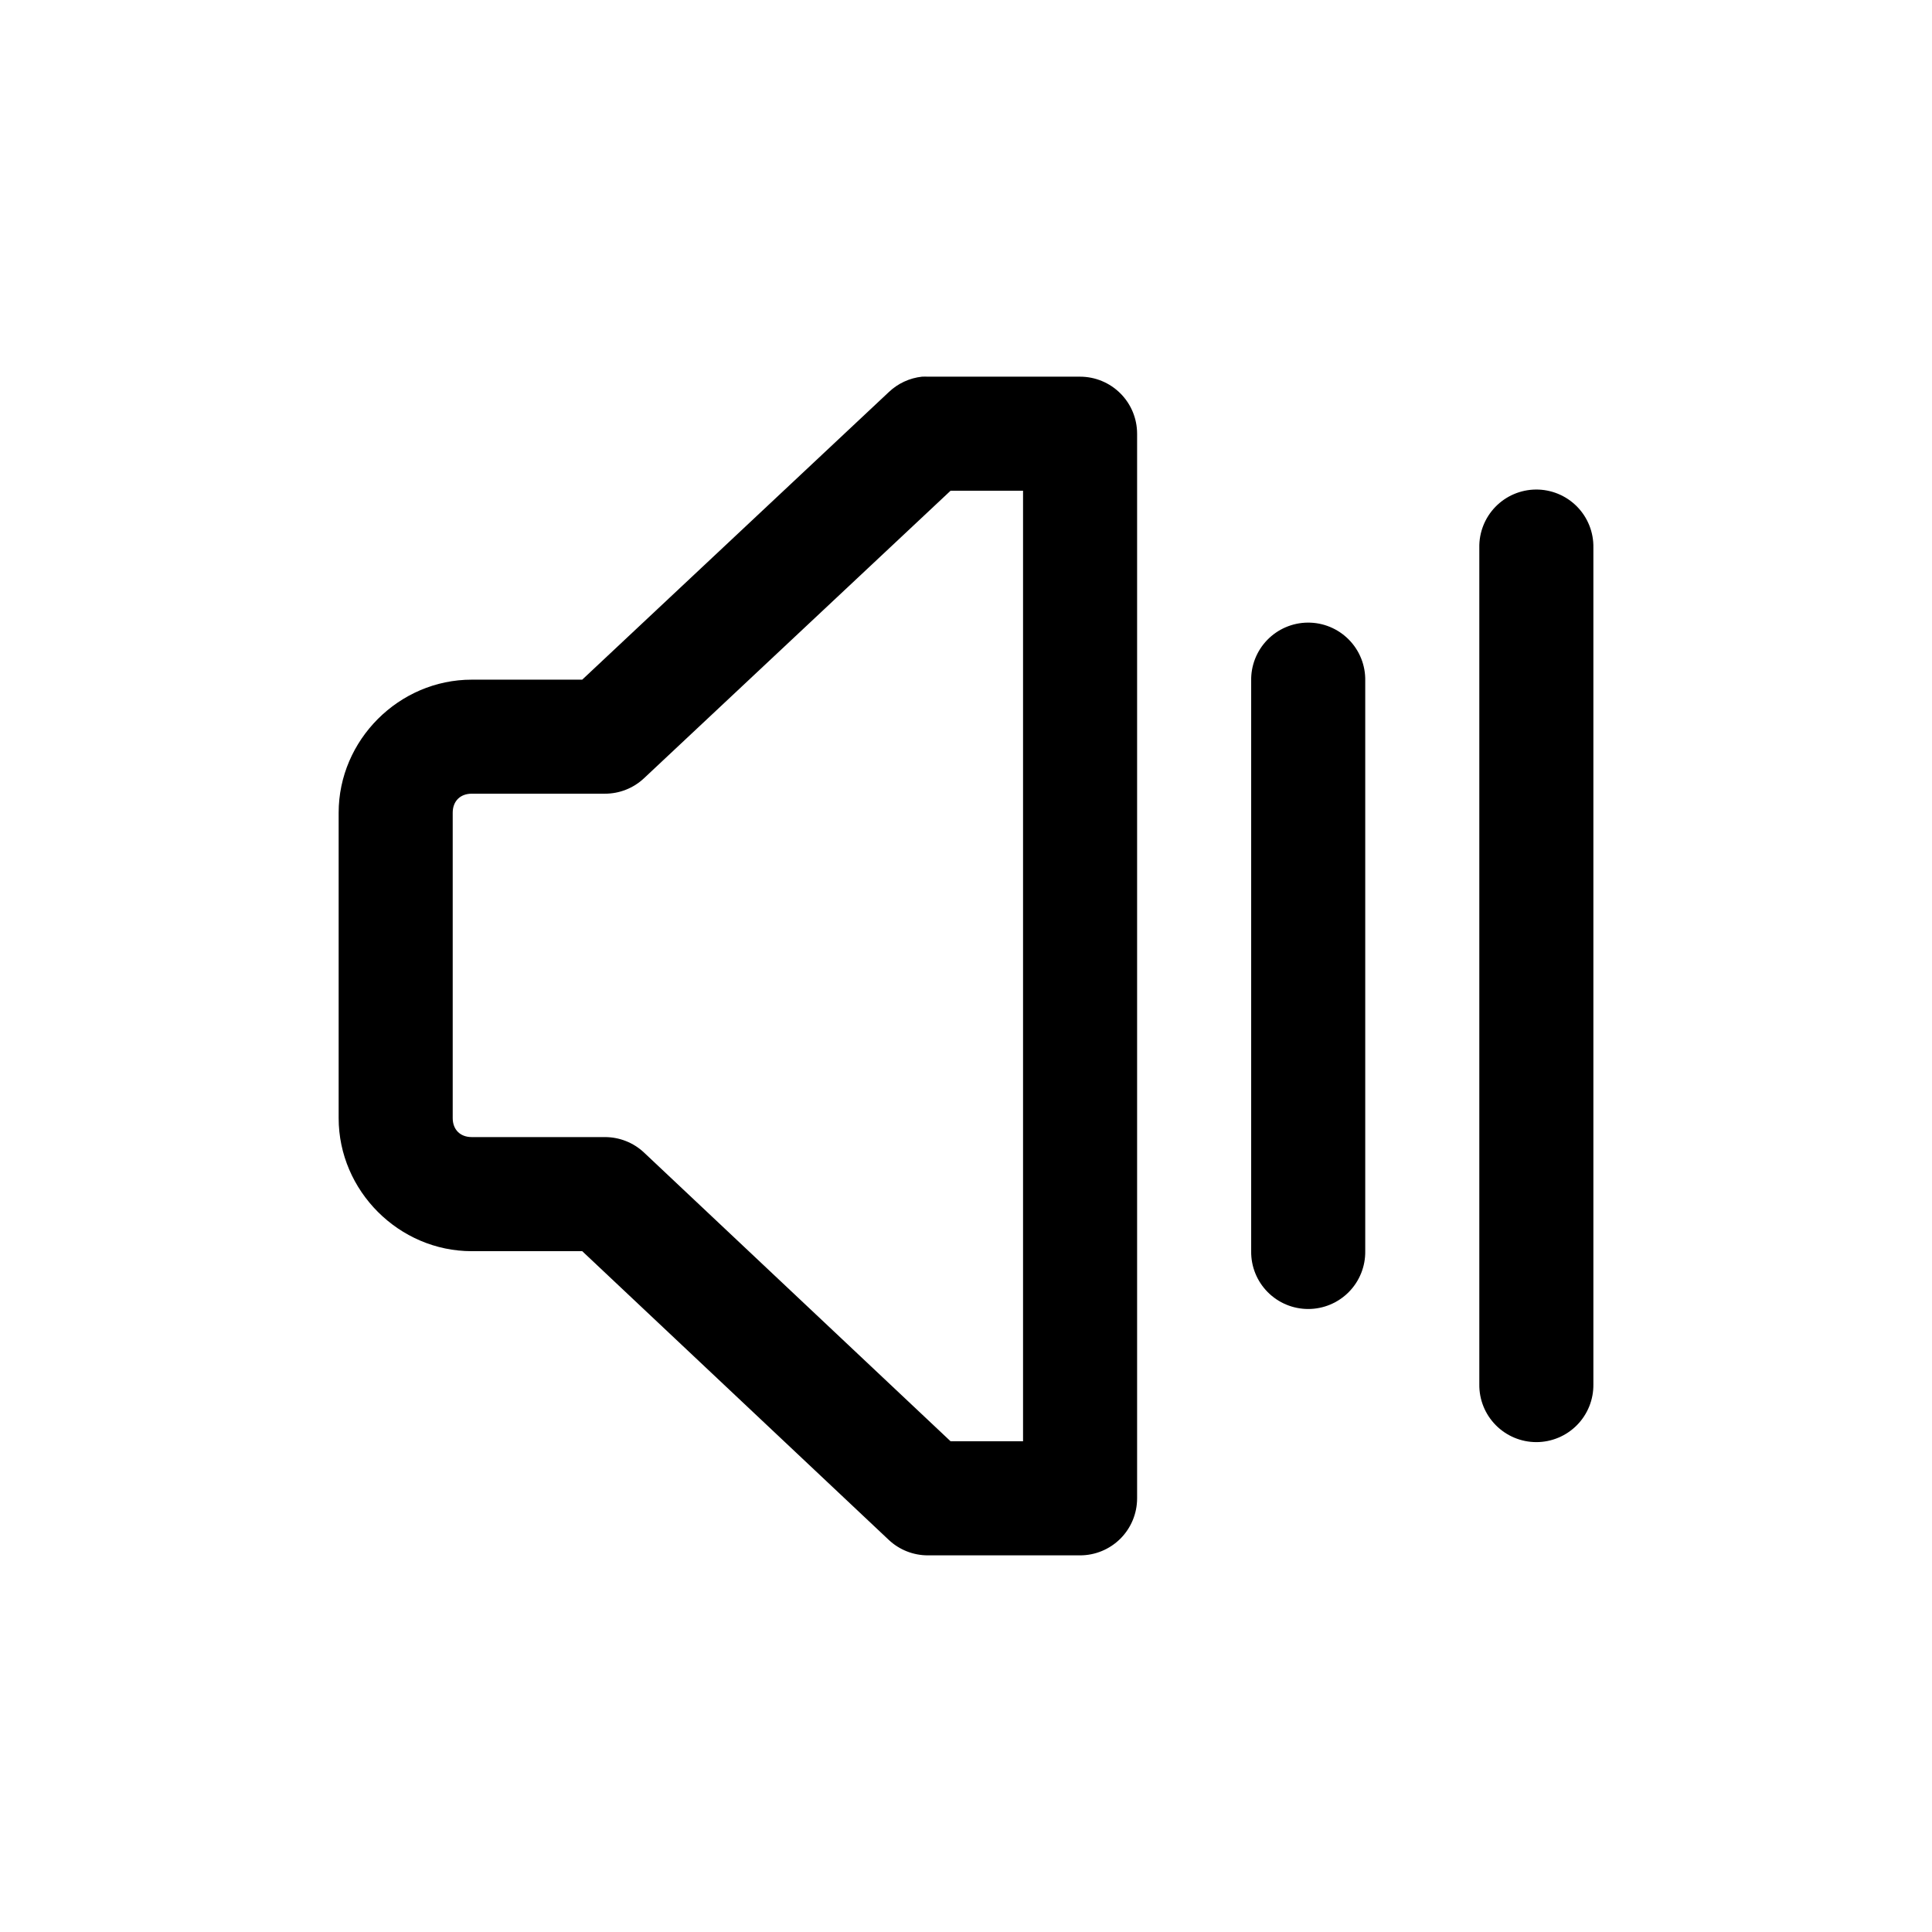 <?xml version="1.0" encoding="UTF-8"?>
<!-- Uploaded to: SVG Repo, www.svgrepo.com, Generator: SVG Repo Mixer Tools -->
<svg fill="#000000" width="800px" height="800px" version="1.1" viewBox="144 144 512 512" xmlns="http://www.w3.org/2000/svg">
 <path d="m388.35 243.82c-3.309 0.359-6.41 1.797-8.816 4.094l-81.238 76.203h-29.285c-19.277 0-35.266 15.988-35.266 35.266v80.926c0 19.273 15.988 35.266 35.266 35.266h29.285l81.238 76.516c2.812 2.641 6.531 4.106 10.391 4.094h40.305c4.008 0 7.852-1.594 10.688-4.426 2.836-2.836 4.426-6.68 4.426-10.688v-282.13c0-4.012-1.59-7.856-4.426-10.688-2.836-2.836-6.68-4.43-10.688-4.43h-40.305c-0.523-0.027-1.051-0.027-1.574 0zm162.64 29.914c-4.035 0.043-7.887 1.695-10.699 4.594-2.809 2.898-4.344 6.801-4.258 10.836v221.68c-0.059 4.047 1.508 7.945 4.352 10.828 2.84 2.879 6.715 4.504 10.762 4.504s7.926-1.625 10.766-4.504c2.84-2.883 4.406-6.781 4.348-10.828v-221.68c0.086-4.09-1.488-8.039-4.367-10.949-2.879-2.906-6.812-4.523-10.902-4.481zm-155.08 0.316h19.207v251.9h-19.207l-81.242-76.516c-2.812-2.641-6.531-4.106-10.391-4.094h-35.266c-3.051 0-5.039-1.984-5.039-5.035v-80.926c0-3.051 1.988-5.039 5.039-5.039h35.266c3.859 0.012 7.578-1.453 10.391-4.094zm94.621 34.949c-4.035 0.043-7.891 1.699-10.699 4.598-2.809 2.894-4.344 6.797-4.258 10.832v151.14c-0.059 4.047 1.508 7.945 4.352 10.824 2.84 2.883 6.715 4.504 10.762 4.504s7.922-1.621 10.766-4.504c2.84-2.879 4.406-6.777 4.348-10.824v-151.14c0.086-4.09-1.488-8.039-4.367-10.945-2.879-2.91-6.812-4.527-10.902-4.484z"/>
</svg>